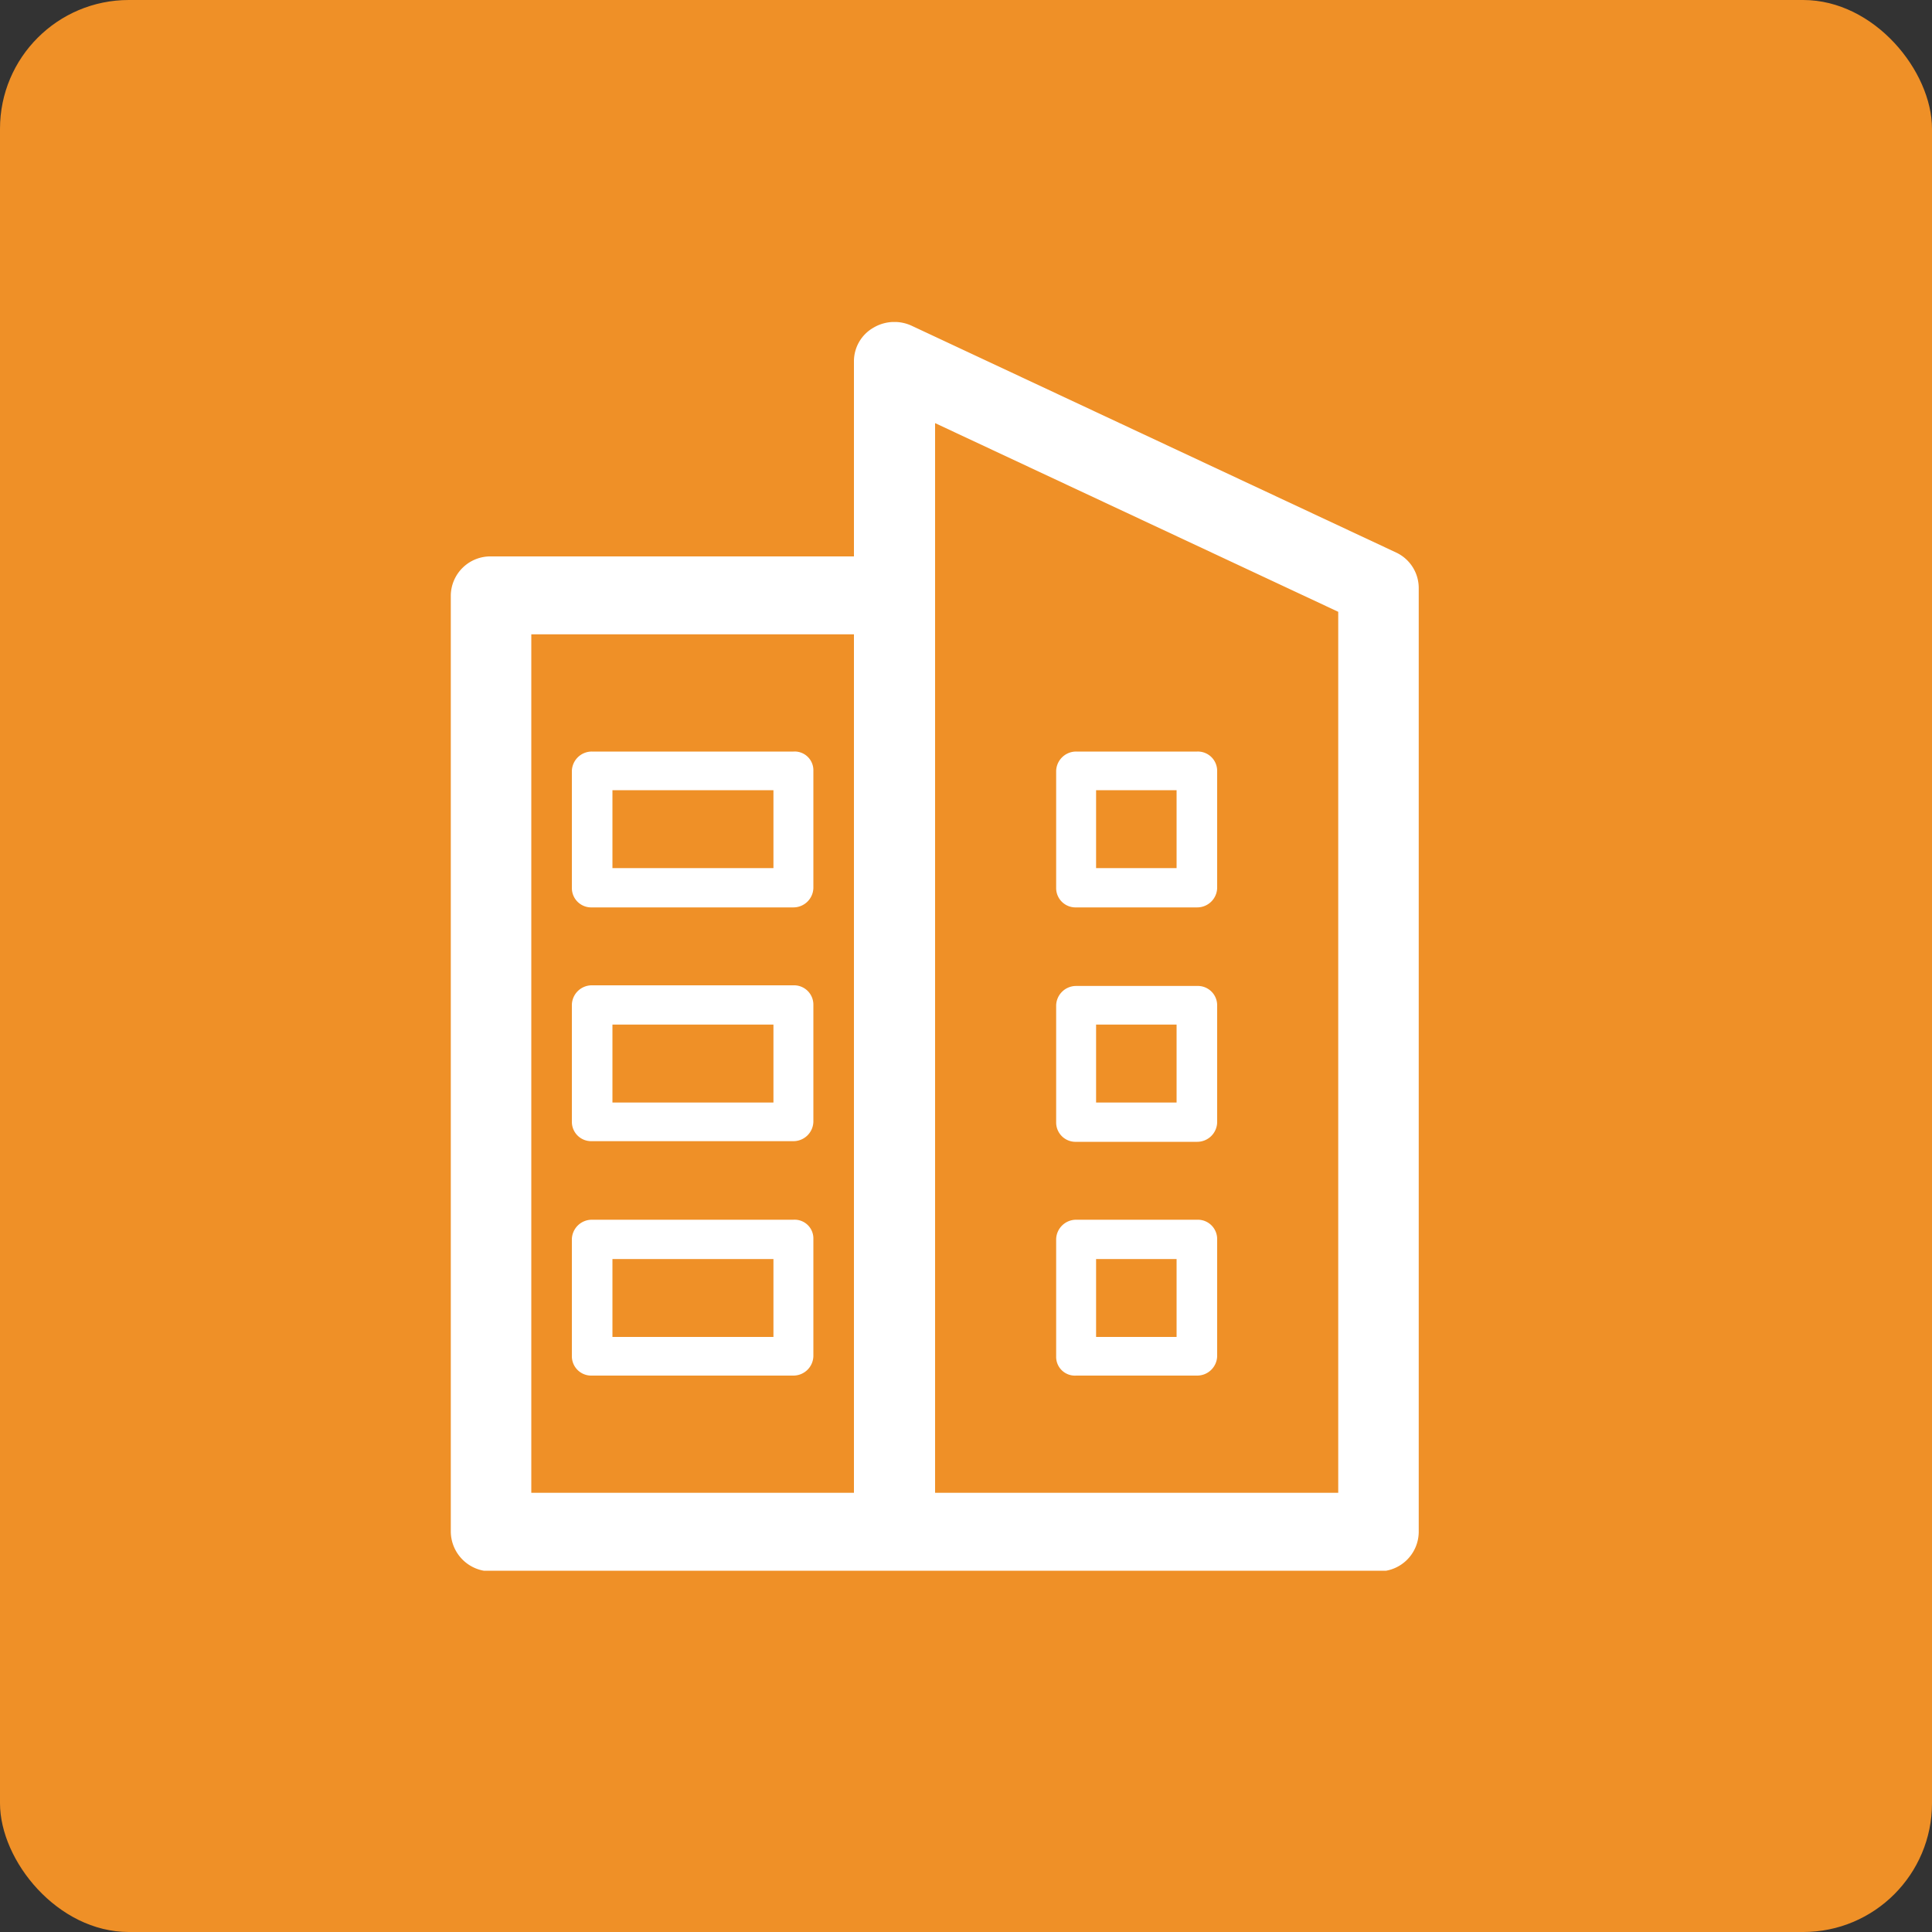 <svg xmlns="http://www.w3.org/2000/svg" xmlns:xlink="http://www.w3.org/1999/xlink" width="30" height="30" viewBox="0 0 30 30">
  <rect x="0" y="0" width="30" height="30" fill="#333333" stroke="none"/>
  <defs>
    <clipPath id="clip-path">
      <rect id="Retângulo_1026" data-name="Retângulo 1026" width="15.03" height="19.39"/>
    </clipPath>
  </defs>
  <g id="Grupo_536" data-name="Grupo 536" transform="translate(-420 -2410)">
    <rect id="Retângulo_721" data-name="Retângulo 721" width="30" height="30" rx="2" transform="translate(420 2410)" fill="#ef9027"/>
    <g id="_09-design" data-name="09-design" transform="translate(427 2415)">
      <g id="Grupo_791" data-name="Grupo 791" clip-path="url(#clip-path)">
        <path id="Caminho_7081" data-name="Caminho 7081" d="M13.78,18.18H7.52V1.57L13.78,4.5V18.18ZM1.25,4.85H6.26V18.18H1.25ZM14.68,3.58,7.16.06a.638.638,0,0,0-.6.03.6.6,0,0,0-.3.52V3.64H.63a.615.615,0,0,0-.63.6V18.79a.623.623,0,0,0,.63.61H14.4a.617.617,0,0,0,.63-.61V4.13a.609.609,0,0,0-.35-.55" fill="#fff"/>
      </g>
      <g id="Grupo_792" data-name="Grupo 792" clip-path="url(#clip-path)">
        <path id="Caminho_7082" data-name="Caminho 7082" d="M10.02,14.55h1.25v1.21H10.02Zm-.31,1.81h1.88a.31.31,0,0,0,.31-.3V14.24a.3.3,0,0,0-.31-.3H9.71a.31.31,0,0,0-.31.3v1.82a.291.291,0,0,0,.31.3" fill="#fff"/>
      </g>
      <g id="Grupo_793" data-name="Grupo 793" clip-path="url(#clip-path)">
        <path id="Caminho_7083" data-name="Caminho 7083" d="M10.02,10.91h1.25v1.21H10.02Zm-.31,1.82h1.88a.31.31,0,0,0,.31-.3V10.61a.3.3,0,0,0-.31-.3H9.71a.31.31,0,0,0-.31.3v1.82a.3.3,0,0,0,.31.3" fill="#fff"/>
      </g>
      <g id="Grupo_794" data-name="Grupo 794" clip-path="url(#clip-path)">
        <path id="Caminho_7084" data-name="Caminho 7084" d="M10.02,7.27h1.25V8.48H10.02ZM9.71,9.09h1.88a.31.31,0,0,0,.31-.3V6.97a.3.3,0,0,0-.31-.3H9.71a.31.31,0,0,0-.31.3V8.79a.3.3,0,0,0,.31.3" fill="#fff"/>
      </g>
      <g id="Grupo_795" data-name="Grupo 795" clip-path="url(#clip-path)">
        <path id="Caminho_7085" data-name="Caminho 7085" d="M5.01,15.76H2.51V14.55h2.5Zm.31-1.82H2.19a.31.31,0,0,0-.31.3v1.82a.3.3,0,0,0,.31.3H5.32a.31.31,0,0,0,.31-.3V14.24a.291.291,0,0,0-.31-.3" fill="#fff"/>
      </g>
      <g id="Grupo_796" data-name="Grupo 796" clip-path="url(#clip-path)">
        <path id="Caminho_7086" data-name="Caminho 7086" d="M5.01,12.12H2.51V10.91h2.5Zm.31-1.82H2.19a.31.31,0,0,0-.31.3v1.82a.3.3,0,0,0,.31.3H5.32a.31.31,0,0,0,.31-.3V10.6a.3.3,0,0,0-.31-.3" fill="#fff"/>
      </g>
      <g id="Grupo_797" data-name="Grupo 797" clip-path="url(#clip-path)">
        <path id="Caminho_7087" data-name="Caminho 7087" d="M5.01,8.48H2.51V7.27h2.5Zm.31-1.81H2.19a.31.31,0,0,0-.31.3V8.79a.3.3,0,0,0,.31.3H5.32a.31.31,0,0,0,.31-.3V6.97a.291.291,0,0,0-.31-.3" fill="#fff"/>
      </g>
    </g>
  </g>
</svg>
